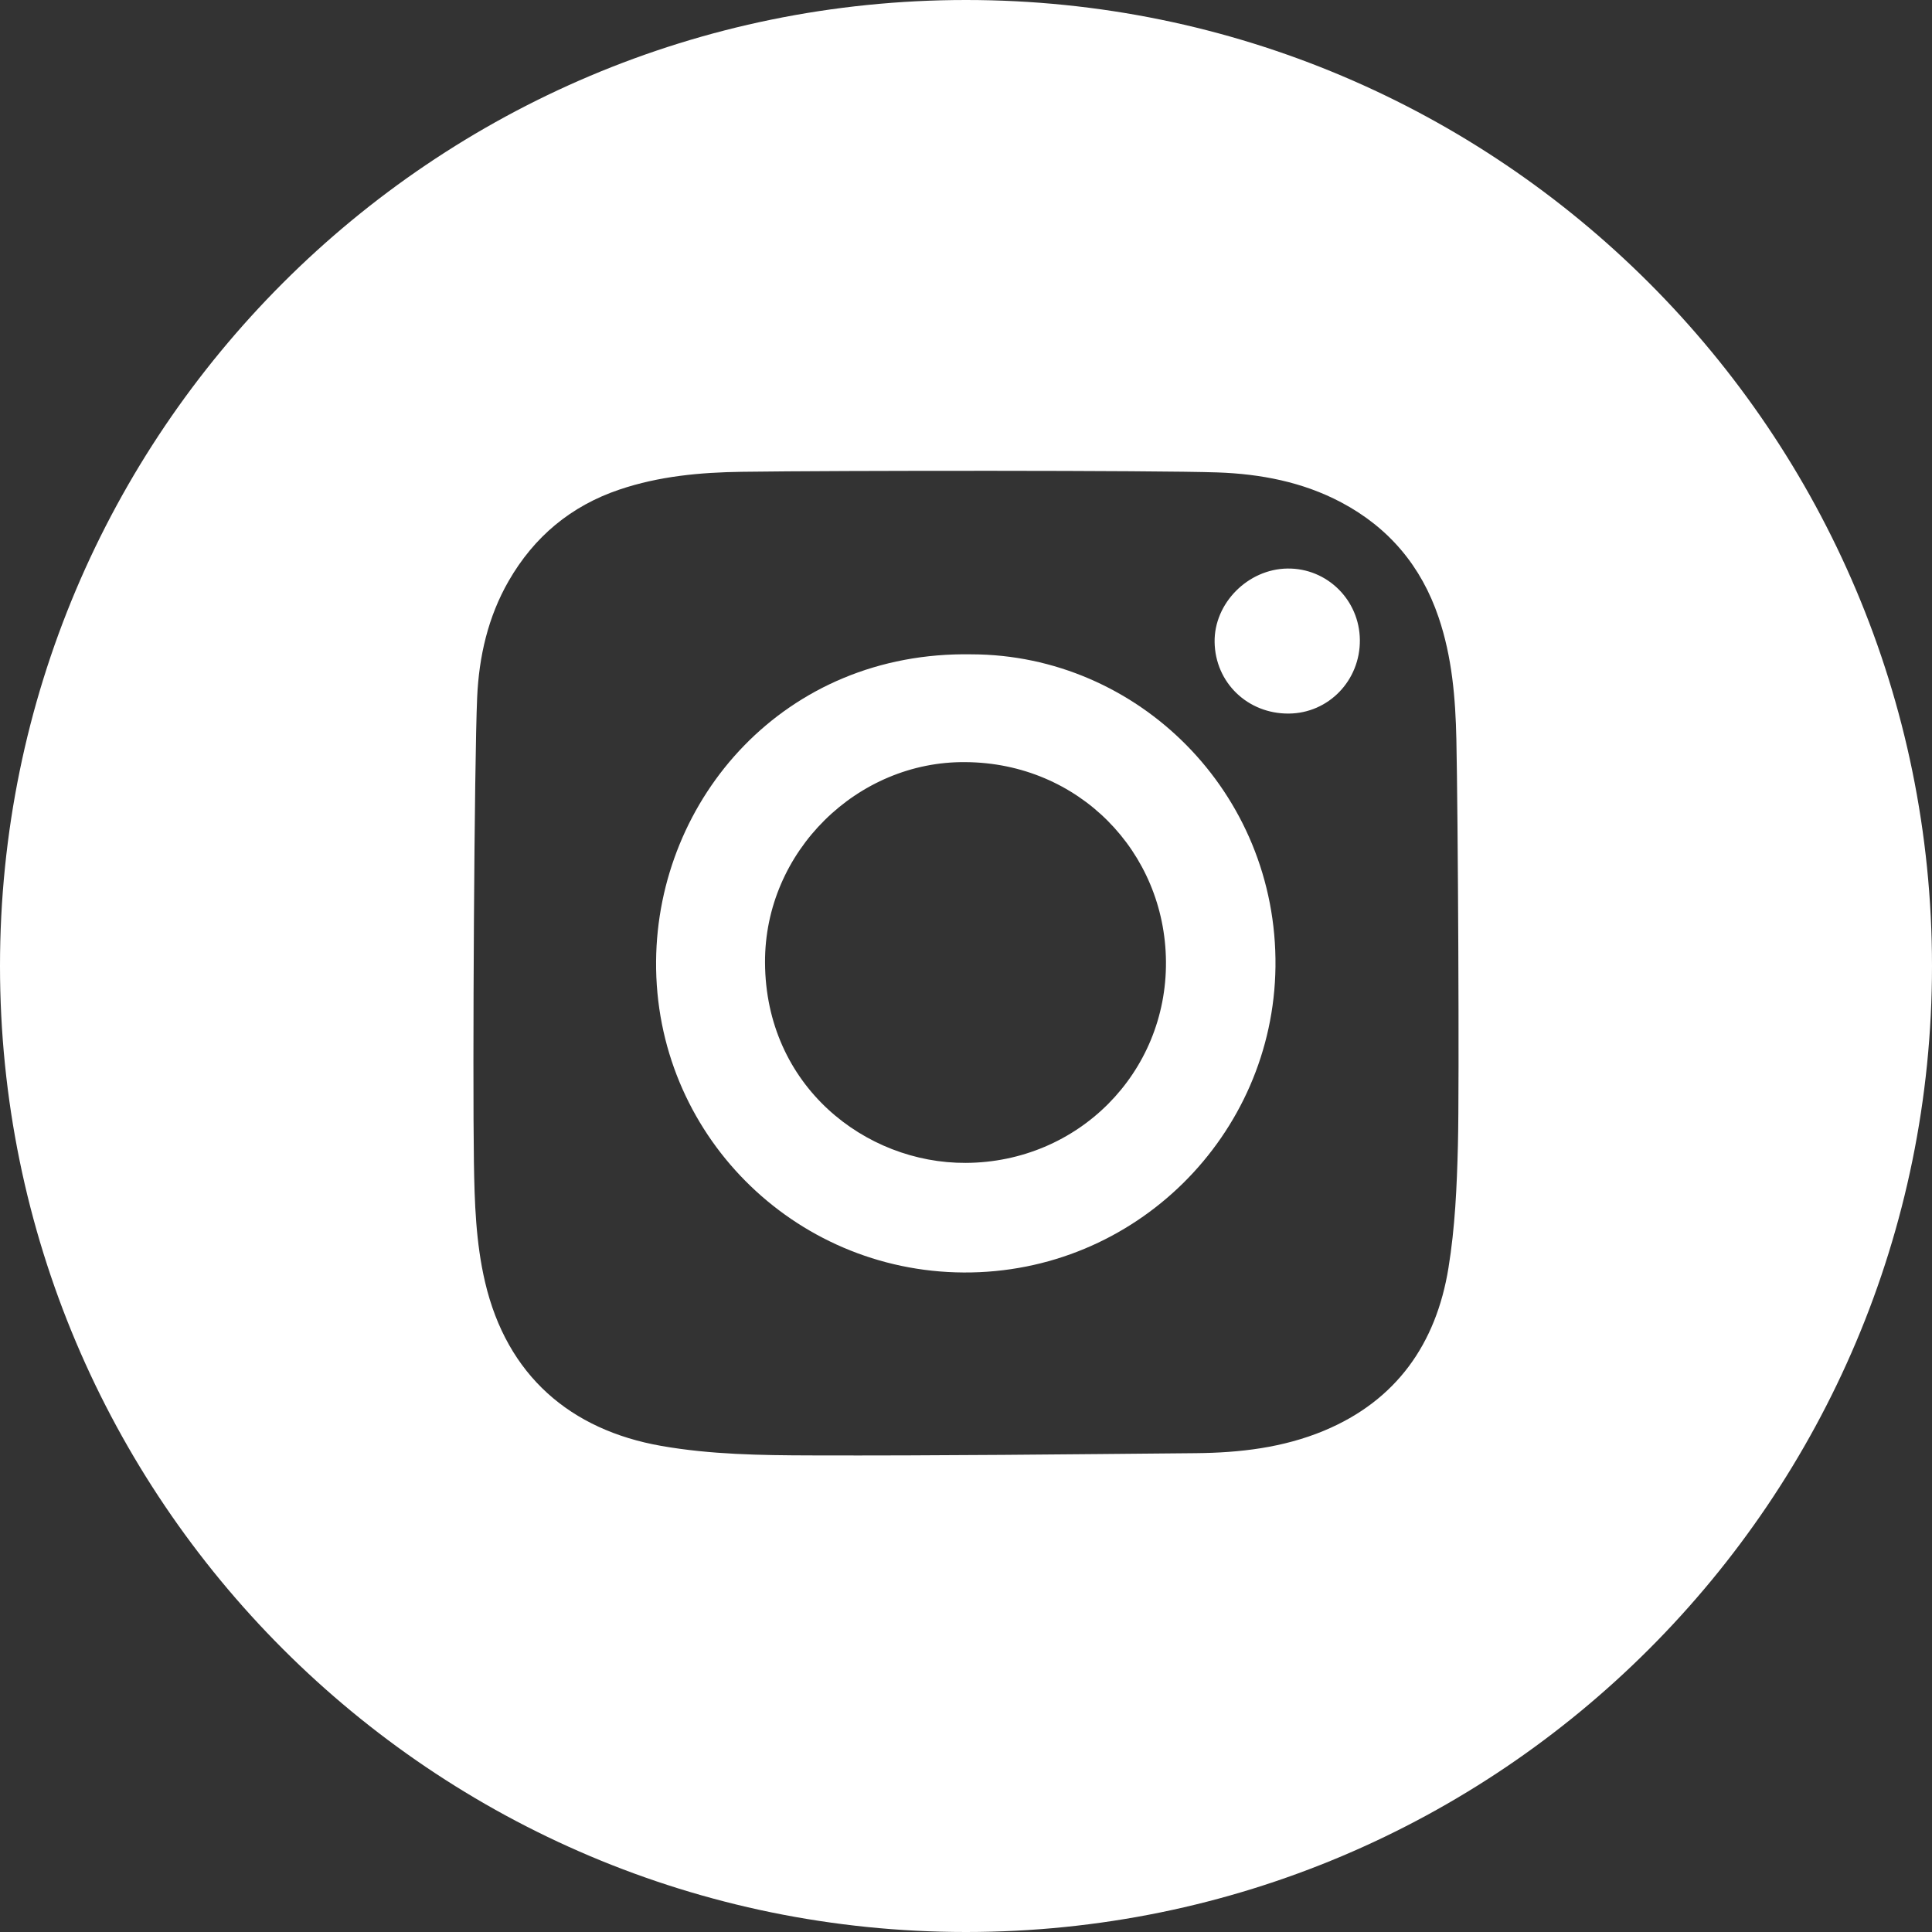 <?xml version="1.0" encoding="UTF-8"?> <svg xmlns="http://www.w3.org/2000/svg" width="44" height="44" viewBox="0 0 44 44" fill="none"><rect x="0" y="0" width="44" height="44" fill="#333333" stroke="none"/><g clip-path="url(#clip0_29_1611)"><path d="M22.128 14.902C17.859 14.825 14.972 18.198 14.942 21.889C14.909 25.806 18.064 28.958 21.945 28.98C25.854 29.002 29.002 25.853 29.048 22.018C29.095 18.036 25.899 14.909 22.128 14.902ZM21.996 26.484C19.704 26.497 17.435 24.729 17.423 21.921C17.411 19.387 19.533 17.331 21.988 17.357C24.564 17.373 26.534 19.397 26.554 21.898C26.575 24.434 24.554 26.471 21.996 26.484Z" fill="white"></path><path d="M30.97 14.574C30.979 15.497 30.257 16.245 29.35 16.251C28.415 16.258 27.676 15.547 27.662 14.623C27.648 13.738 28.421 12.958 29.323 12.948C30.225 12.938 30.961 13.665 30.97 14.574Z" fill="white"></path><path d="M22 0C9.85 0 0 9.849 0 22C0 34.15 9.85 44 22 44C34.15 44 44 34.151 44 22C44 9.849 34.15 0 22 0ZM33.203 26.083C33.18 27.017 33.138 27.959 32.987 28.88C32.708 30.598 31.805 31.895 30.154 32.583C29.222 32.971 28.234 33.086 27.234 33.095C24.309 33.121 21.384 33.155 18.459 33.146C17.326 33.143 16.187 33.127 15.063 32.93C12.992 32.567 11.546 31.329 11.047 29.199C10.836 28.298 10.807 27.381 10.793 26.465C10.762 24.431 10.801 17.375 10.867 15.883C10.908 14.953 11.114 14.049 11.584 13.232C12.162 12.227 12.999 11.524 14.106 11.15C15.011 10.844 15.949 10.758 16.893 10.745C19.093 10.714 26.316 10.711 27.726 10.759C28.706 10.793 29.665 10.975 30.545 11.441C31.63 12.016 32.368 12.892 32.763 14.059C33.07 14.963 33.148 15.901 33.168 16.846C33.204 18.539 33.238 24.698 33.203 26.083Z" fill="white"></path></g><defs><clipPath id="clip0_29_1611"><rect width="44" height="44" fill="white"></rect></clipPath></defs></svg> 